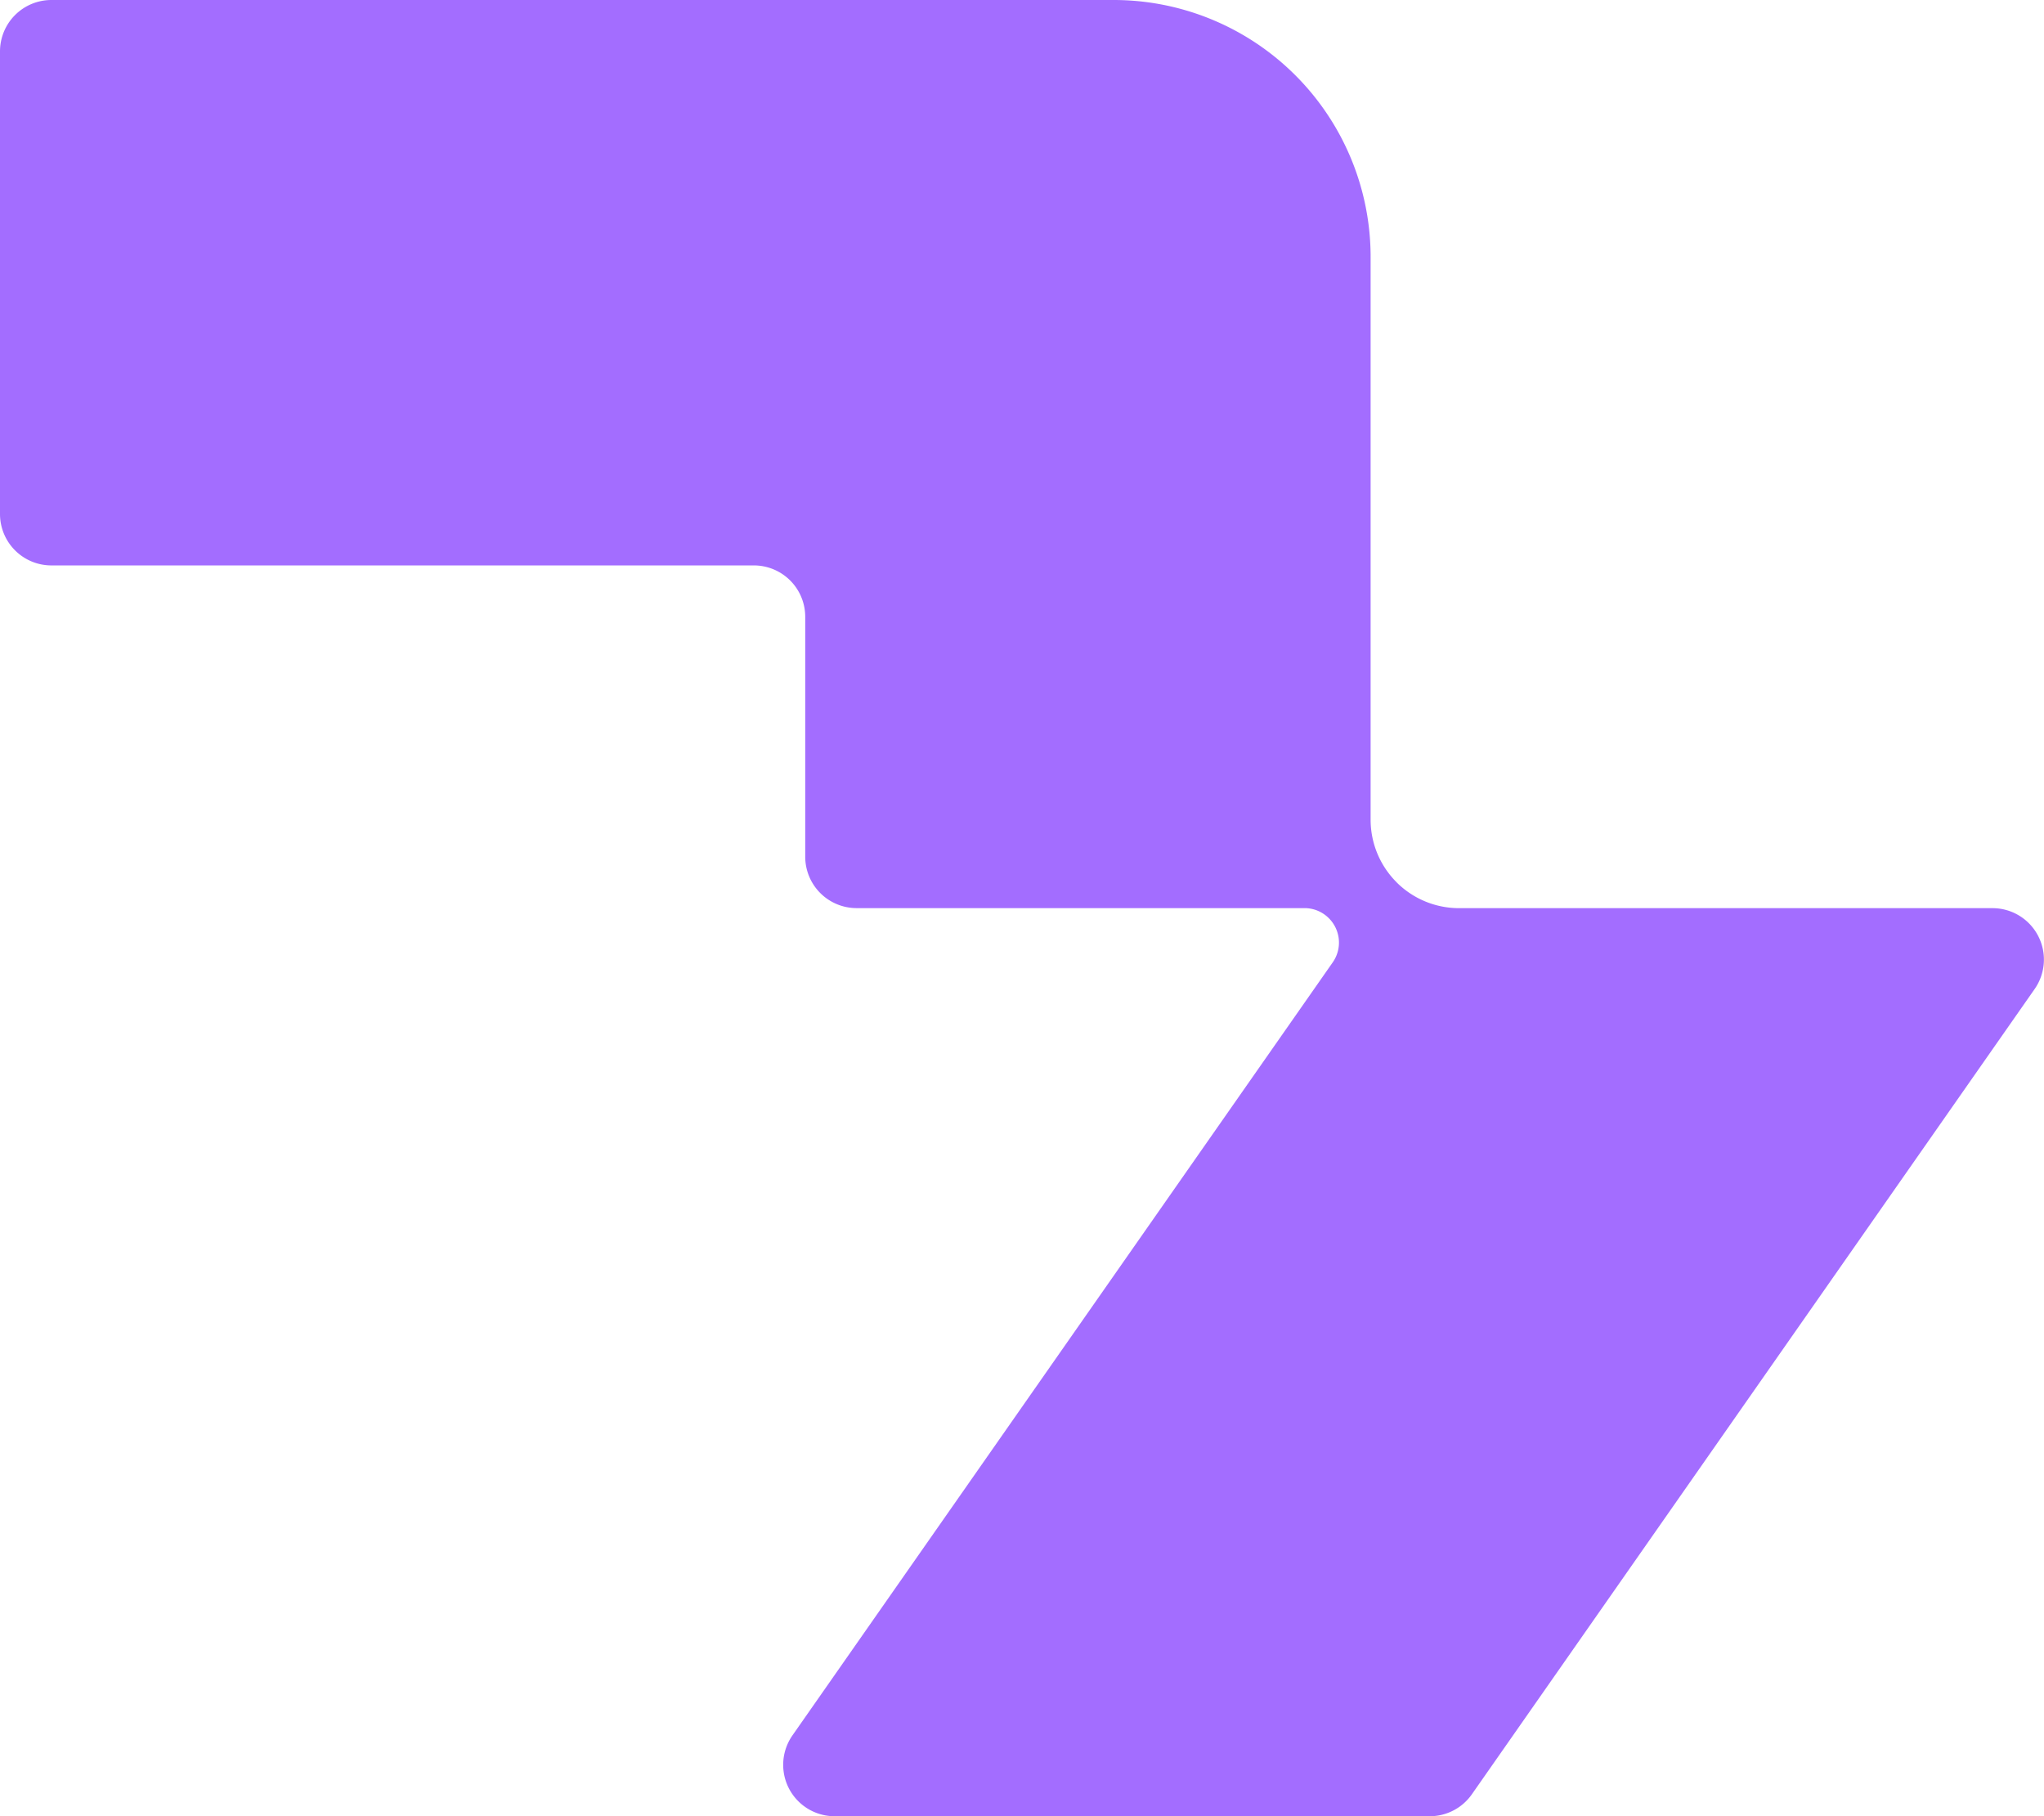 <svg xmlns="http://www.w3.org/2000/svg" width="141.135" height="125.396" viewBox="0 0 141.135 125.396">
  <path id="Path_67" data-name="Path 67" d="M96.427,60.91h0a6.1,6.1,0,0,1-1.788-4.317V17.745A17.745,17.745,0,0,0,76.894,0H3.549A3.549,3.549,0,0,0,0,3.549V35.49a3.549,3.549,0,0,0,3.549,3.549h48.5A3.549,3.549,0,0,1,55.6,42.587V59.149A3.549,3.549,0,0,0,59.149,62.7H90.078a2.373,2.373,0,0,1,1.68.7h0a2.378,2.378,0,0,1,.267,3.042L54.721,119.814A3.549,3.549,0,0,0,57.63,125.4H98.721a3.546,3.546,0,0,0,2.909-1.515l38.86-55.6a3.55,3.55,0,0,0-2.91-5.582H100.745a6.1,6.1,0,0,1-4.317-1.788" fill="#a36dff"/>
</svg>
